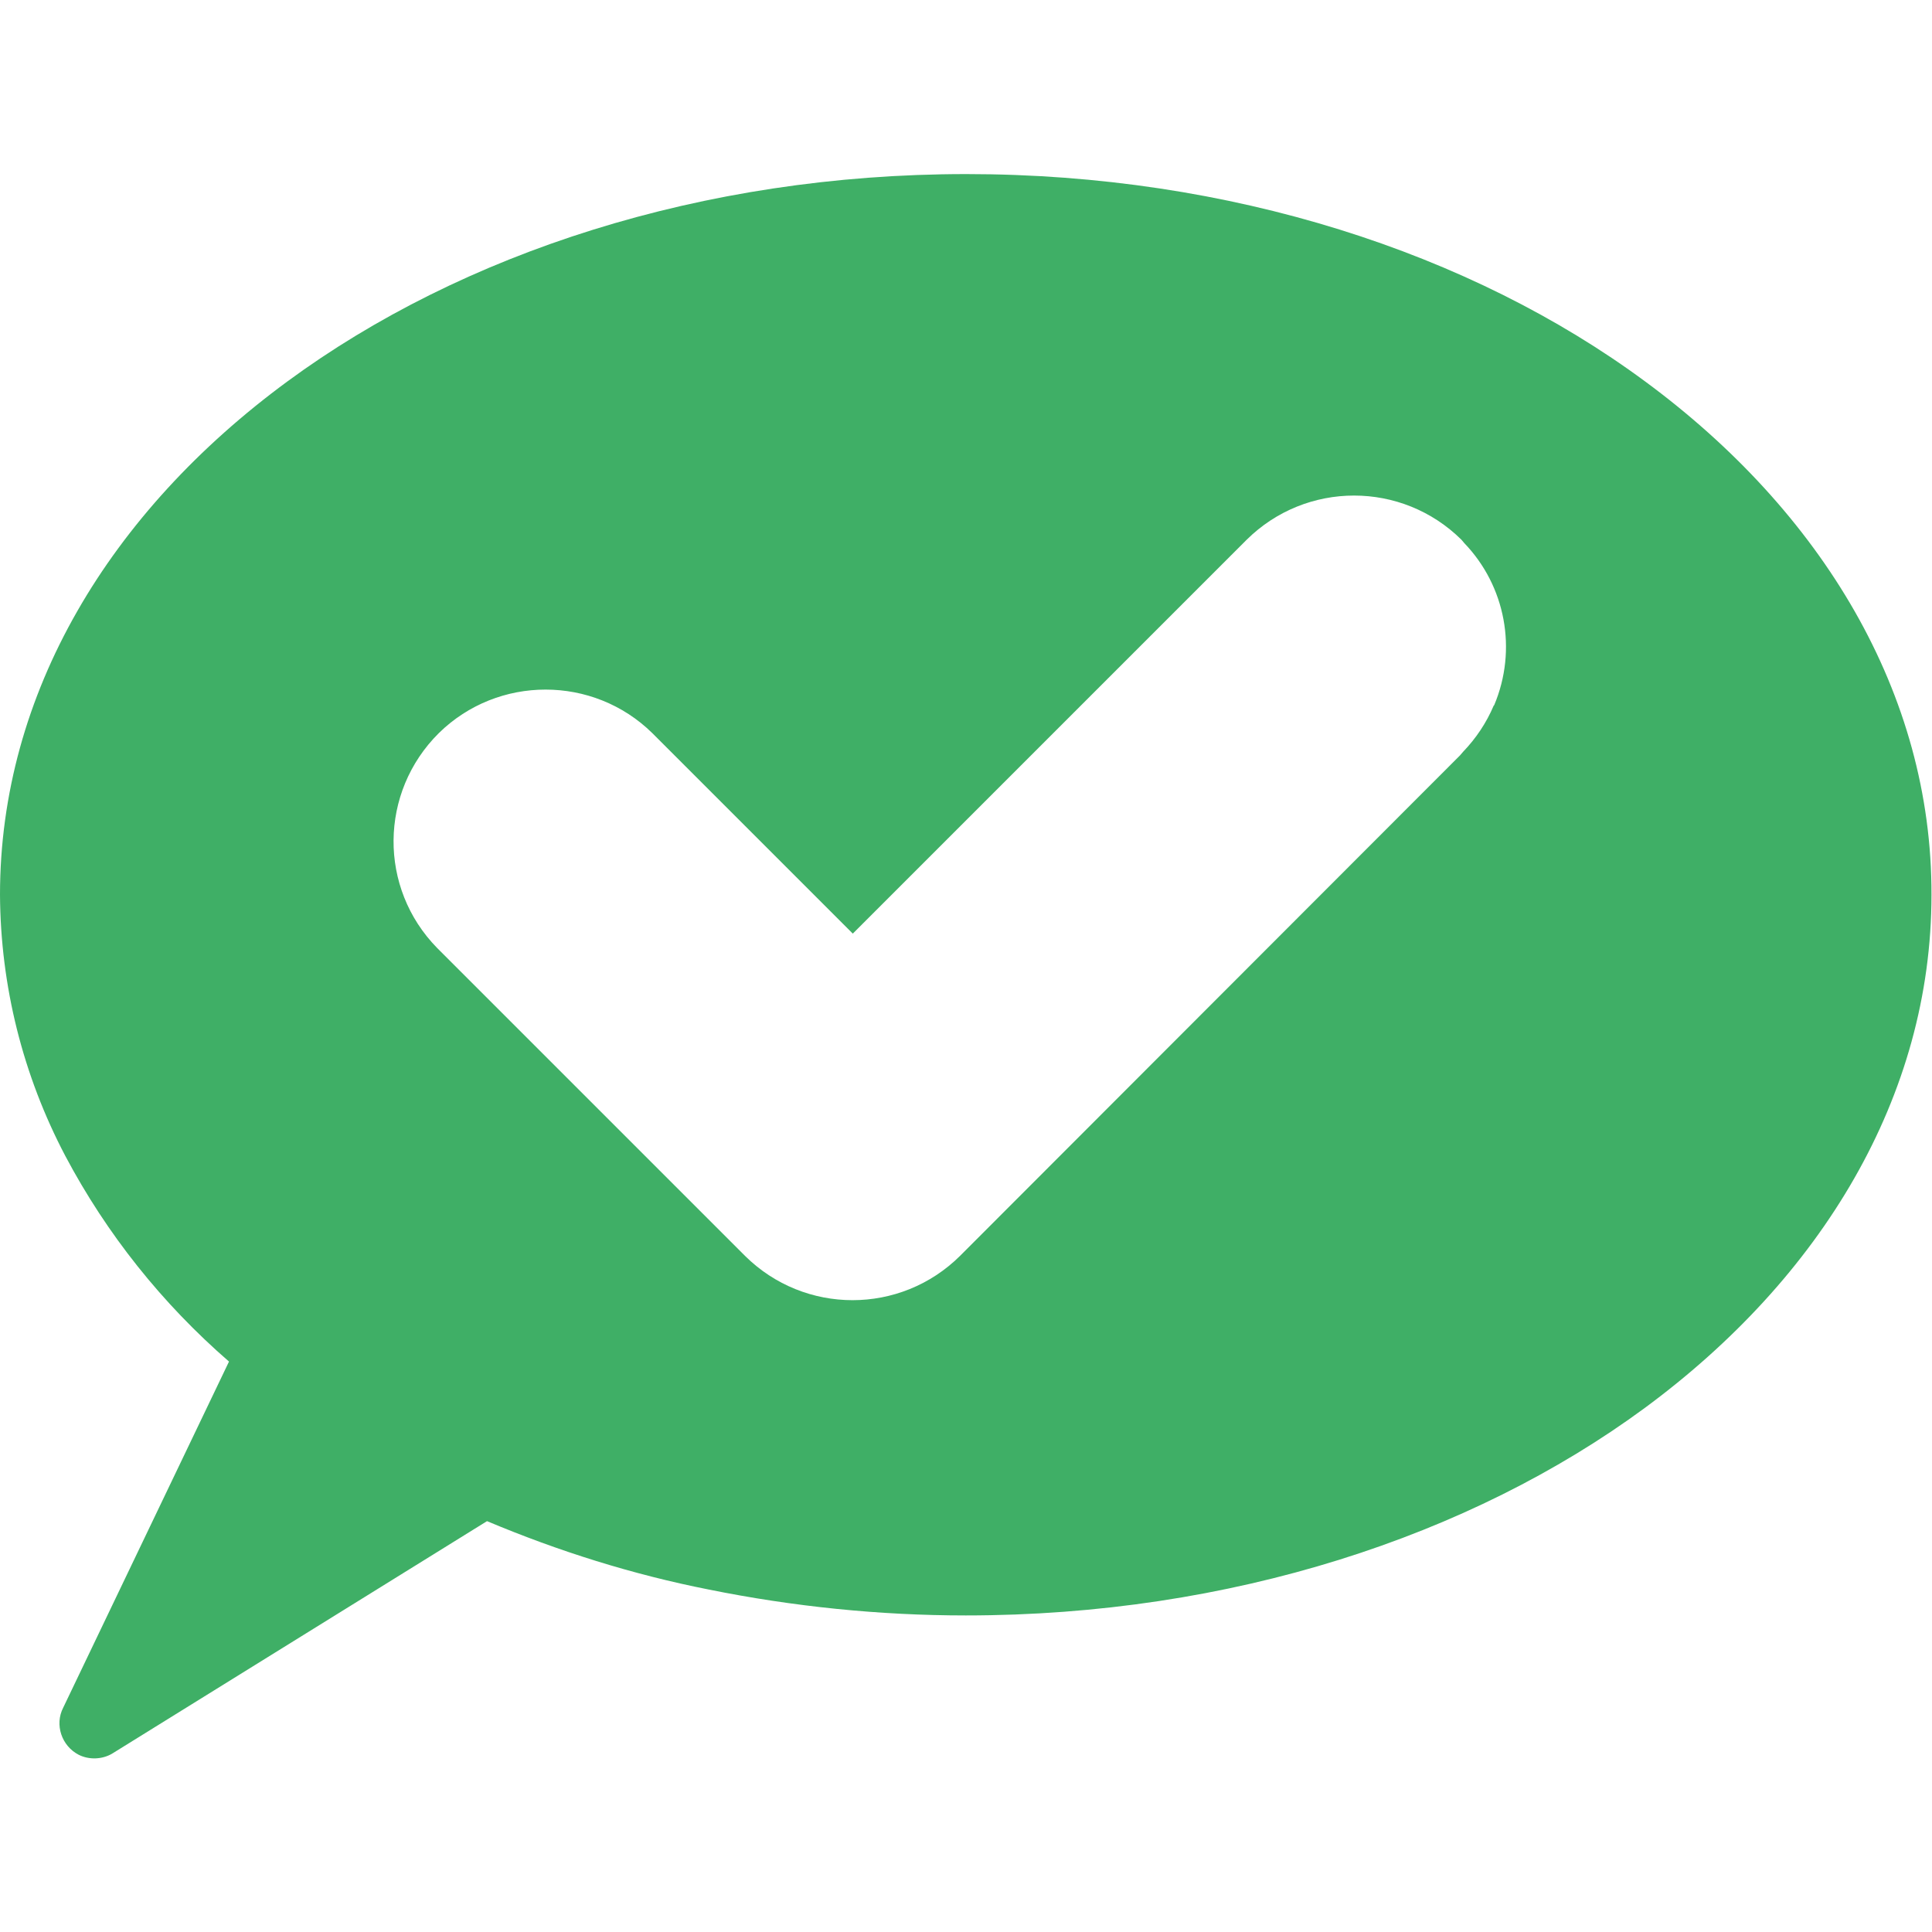 <?xml version="1.0" encoding="utf-8"?>
<!-- Generator: Adobe Illustrator 22.0.1, SVG Export Plug-In . SVG Version: 6.00 Build 0)  -->
<svg version="1.1" id="Capa_1" xmlns="http://www.w3.org/2000/svg" xmlns:xlink="http://www.w3.org/1999/xlink" x="0px" y="0px"
	 viewBox="0 0 372.9 372.9" style="enable-background:new 0 0 372.9 372.9;" xml:space="preserve">
<style type="text/css">
	.st0{fill:#3FAF66;}
</style>
<g>
	<g>
		<path class="st0" d="M317.5,73.6L317.5,73.6c-33.6-24.8-80-40-131-40s-97.4,15.3-131,40C21.2,98.8,0,133.8,0,172.7
			c0.1,17.6,4.4,34.8,12.6,50.4c8,15.1,18.7,28.5,31.6,39.7l-32,66.8c-1.7,3.3-0.3,7.4,3,9.1c2,1,4.5,0.9,6.4-0.2L94,293.6
			c13.8,5.8,28.1,10.3,42.8,13.2c16.3,3.3,33,5,49.6,5c51.1,0,97.4-15.3,131-40c34.2-25.2,55.4-60.2,55.4-99.1
			C372.9,133.9,351.7,98.8,317.5,73.6z M288.4,136.1l-0.1,0.1c-1.4,3.3-3.4,6.3-5.9,8.9l-0.6,0.7l-96.5,96.6
			c-11.5,11.4-30,11.4-41.5,0l-59.4-59.4c-11.4-11.6-11.2-30.1,0.3-41.5c11.4-11.2,29.8-11.2,41.2,0l38.7,38.7l76-76
			c11.5-11.4,30-11.4,41.5,0l0.5,0.6C290.6,113.1,292.9,125.4,288.4,136.1z"/>
	</g>
</g>
</svg>
